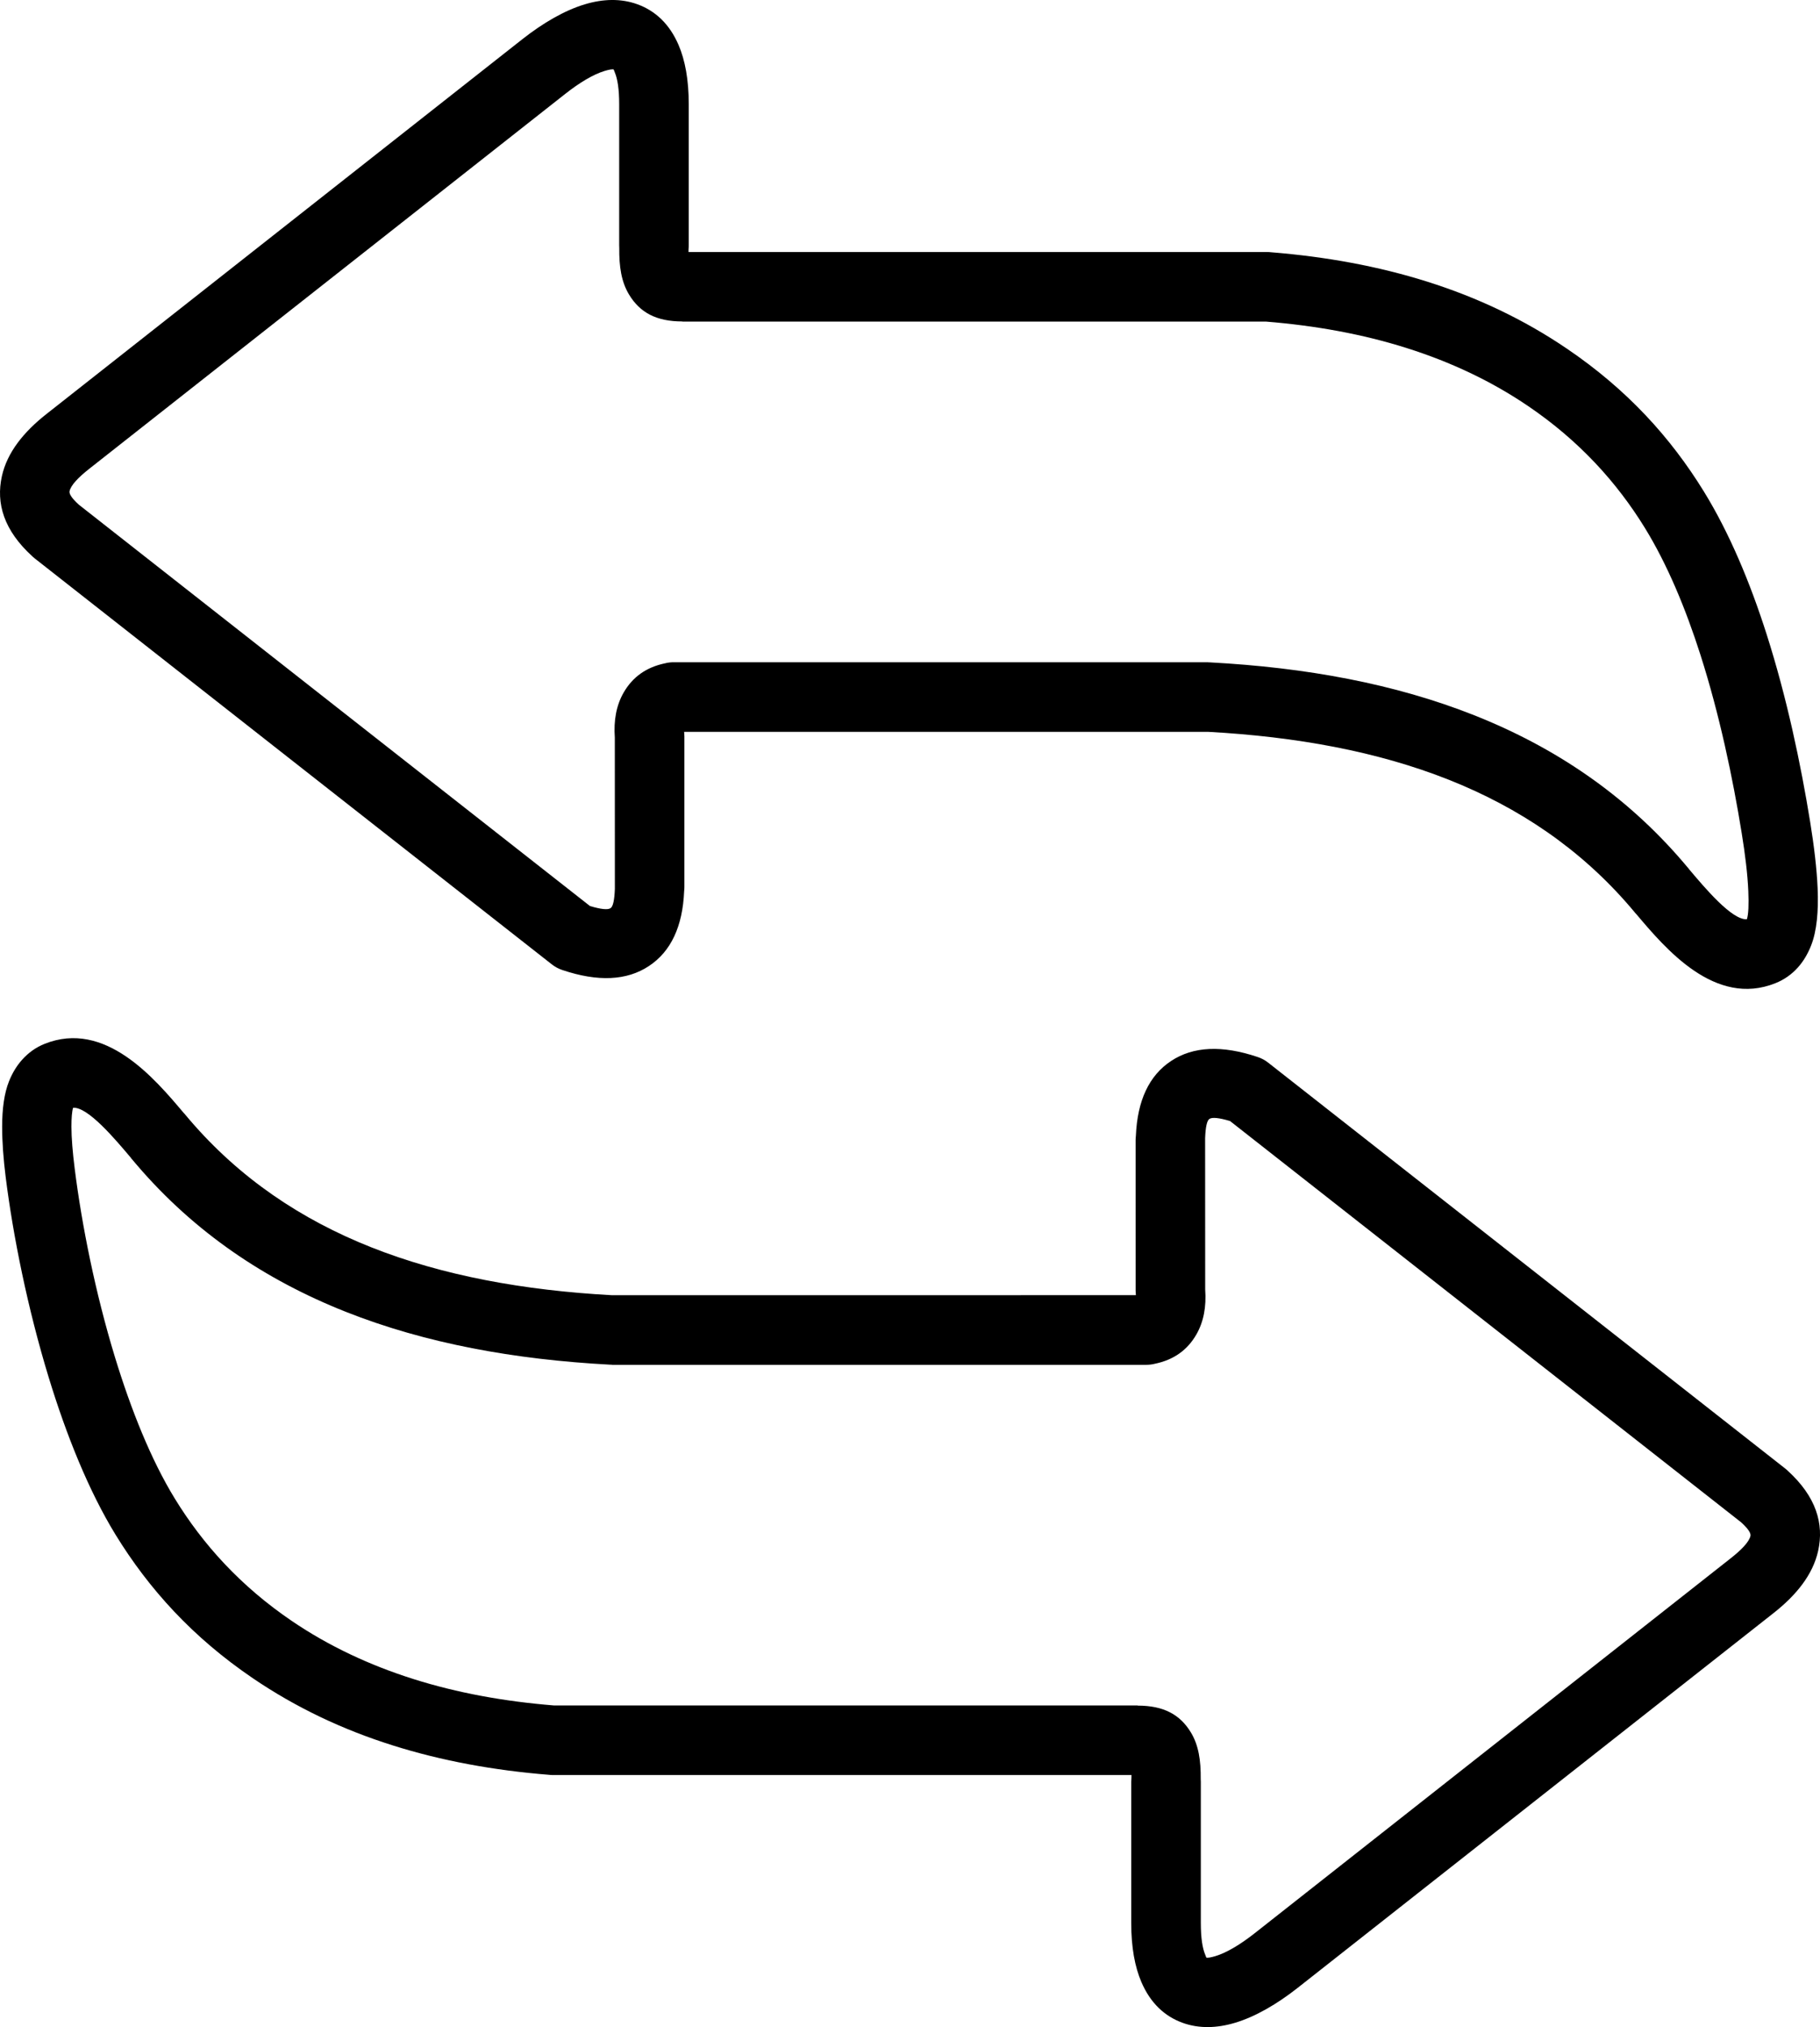 <?xml version="1.0" encoding="UTF-8"?>
<svg xmlns="http://www.w3.org/2000/svg" xmlns:xlink="http://www.w3.org/1999/xlink" version="1.1" id="Layer_1" x="0px" y="0px" width="110.379px" height="122.879px" viewBox="0 0 110.379 122.879" xml:space="preserve">
  <g>
    <path d="M41.759,15.103l-0.003,0.174h35.077c0.089,0,0.176,0.005,0.262,0.016c3.325,0.267,6.487,0.843,9.461,1.78l0.008,0.003 c3.021,0.95,5.853,2.286,8.469,4.062c1.827,1.239,3.404,2.59,4.768,4.033c1.363,1.441,2.527,2.988,3.532,4.618 c1.557,2.527,2.806,5.523,3.803,8.643c1.228,3.84,2.076,7.868,2.65,11.415c0.229,1.417,0.398,2.801,0.449,4.005 c0.059,1.382-0.049,2.591-0.399,3.472c-0.206,0.519-0.473,0.962-0.801,1.326c-0.378,0.421-0.831,0.738-1.357,0.949 c-3.667,1.468-6.662-2.08-8.46-4.211l-0.004,0.003l-0.331-0.393c-3.032-3.536-6.757-6.041-11.022-7.732 c-4.333-1.718-9.252-2.611-14.598-2.903l-31.771,0.002l0.015,0.271l0,9.127c0,0.086-0.005,0.17-0.015,0.253 c-0.089,2.142-0.799,3.66-2.136,4.544c-1.34,0.887-3.091,0.97-5.257,0.24c-0.235-0.079-0.448-0.196-0.632-0.341 c-10.452-8.2-20.905-16.397-31.353-24.602l-0.147-0.127C0.23,32.152-0.25,30.51,0.114,28.867c0.322-1.452,1.333-2.69,2.692-3.761 l28.87-22.727c1.25-0.984,2.562-1.749,3.797-2.119c1.107-0.332,2.187-0.362,3.181-0.002c1.084,0.393,1.95,1.188,2.502,2.475 c0.393,0.917,0.615,2.098,0.615,3.584v8.556C41.772,14.951,41.768,15.028,41.759,15.103L41.759,15.103z M68.619,107.776 l0.003-0.175H33.545c-0.088,0-0.176-0.005-0.261-0.016c-3.325-0.267-6.488-0.843-9.461-1.78l-0.007-0.003 c-3.021-0.949-5.853-2.285-8.469-4.061c-1.839-1.248-3.423-2.607-4.791-4.059c-1.376-1.459-2.546-3.018-3.551-4.656 c-1.622-2.646-2.98-6.021-4.055-9.54c-1.276-4.181-2.157-8.56-2.607-12.145c-0.133-1.063-0.214-2.102-0.213-3.053 c0.001-1.071,0.125-2.011,0.414-2.735c0.202-0.506,0.467-0.945,0.798-1.314c0.385-0.43,0.838-0.751,1.36-0.961 c3.667-1.468,6.663,2.08,8.46,4.212l0.004-0.003l0.332,0.393c3.032,3.536,6.756,6.041,11.022,7.731 c4.333,1.718,9.252,2.611,14.598,2.903l31.77-0.003l-0.015-0.271l-0.001-9.127c0-0.086,0.006-0.17,0.016-0.253 c0.089-2.143,0.799-3.661,2.136-4.545c1.341-0.887,3.091-0.97,5.257-0.239c0.235,0.078,0.447,0.195,0.632,0.341l31.354,24.602 l0.147,0.127c1.736,1.58,2.217,3.224,1.853,4.865c-0.322,1.452-1.333,2.69-2.692,3.761L78.702,120.5 c-1.25,0.984-2.562,1.748-3.797,2.118c-1.107,0.332-2.187,0.362-3.182,0.003c-1.084-0.393-1.95-1.188-2.502-2.476 c-0.393-0.917-0.615-2.098-0.615-3.584v-8.556C68.606,107.928,68.611,107.852,68.619,107.776L68.619,107.776z M72.229,105.025 c0.465,0.773,0.603,1.688,0.592,2.831l0.006,0.149v8.556c0,0.904,0.097,1.535,0.269,1.936c0.051,0.118,0.057,0.165,0.063,0.167 c0.082,0.03,0.274-0.004,0.544-0.084c0.699-0.209,1.534-0.716,2.396-1.394l28.869-22.728c0.652-0.514,1.111-0.986,1.193-1.354 c0.034-0.157-0.121-0.416-0.555-0.815L74.6,67.956c-0.664-0.199-1.081-0.242-1.253-0.128c-0.146,0.097-0.233,0.486-0.259,1.165 l0.004,9.172c0.075,1.035-0.088,1.955-0.538,2.734c-0.531,0.924-1.354,1.532-2.516,1.771c-0.164,0.041-0.335,0.063-0.512,0.063 H37.117v-0.005l-0.107-0.003c-5.816-0.309-11.215-1.293-16.04-3.205c-4.89-1.938-9.166-4.817-12.66-8.889l-0.36-0.423l0.004-0.004 l-0.004-0.005c-0.996-1.181-2.616-3.102-3.517-3.049c-0.069,0.218-0.1,0.616-0.101,1.14c0,0.683,0.074,1.562,0.197,2.542 c0.428,3.417,1.255,7.547,2.442,11.435c0.975,3.191,2.191,6.228,3.626,8.568c0.854,1.394,1.851,2.721,3.023,3.964 c1.179,1.249,2.528,2.41,4.083,3.465c2.238,1.519,4.708,2.677,7.38,3.52c2.655,0.839,5.505,1.355,8.521,1.599h35.392v0.009 C70.569,103.392,71.57,103.931,72.229,105.025L72.229,105.025z M38.149,17.854c-0.466-0.772-0.604-1.688-0.592-2.831l-0.005-0.149 V6.317c0-0.904-0.098-1.535-0.269-1.936c-0.051-0.118-0.057-0.165-0.063-0.167c-0.083-0.03-0.274,0.004-0.544,0.084 c-0.699,0.21-1.535,0.716-2.396,1.394L5.411,28.419c-0.652,0.514-1.111,0.987-1.192,1.354c-0.035,0.158,0.121,0.416,0.555,0.815 c10.332,8.115,20.671,16.223,31.006,24.334c0.664,0.2,1.081,0.242,1.251,0.128c0.147-0.097,0.234-0.487,0.259-1.165l-0.003-9.172 c-0.075-1.036,0.088-1.956,0.538-2.735c0.532-0.924,1.355-1.532,2.515-1.771c0.164-0.041,0.335-0.063,0.513-0.063h32.409v0.005 l0.107,0.003c5.815,0.308,11.215,1.293,16.039,3.206c4.89,1.938,9.166,4.817,12.66,8.889l0.359,0.423l-0.004,0.003l0.004,0.004 c0.996,1.181,2.616,3.103,3.517,3.049c0.1-0.305,0.12-0.916,0.087-1.712c-0.043-1.017-0.193-2.237-0.4-3.511 c-0.547-3.382-1.351-7.204-2.502-10.805c-0.898-2.81-2.01-5.487-3.375-7.703c-0.851-1.381-1.846-2.7-3.02-3.942 c-1.173-1.24-2.516-2.393-4.06-3.44c-2.238-1.519-4.708-2.677-7.38-3.52c-2.655-0.839-5.505-1.355-8.521-1.599H41.382v-0.008 C39.809,19.487,38.809,18.949,38.149,17.854L38.149,17.854z"></path>
  </g>
</svg>

